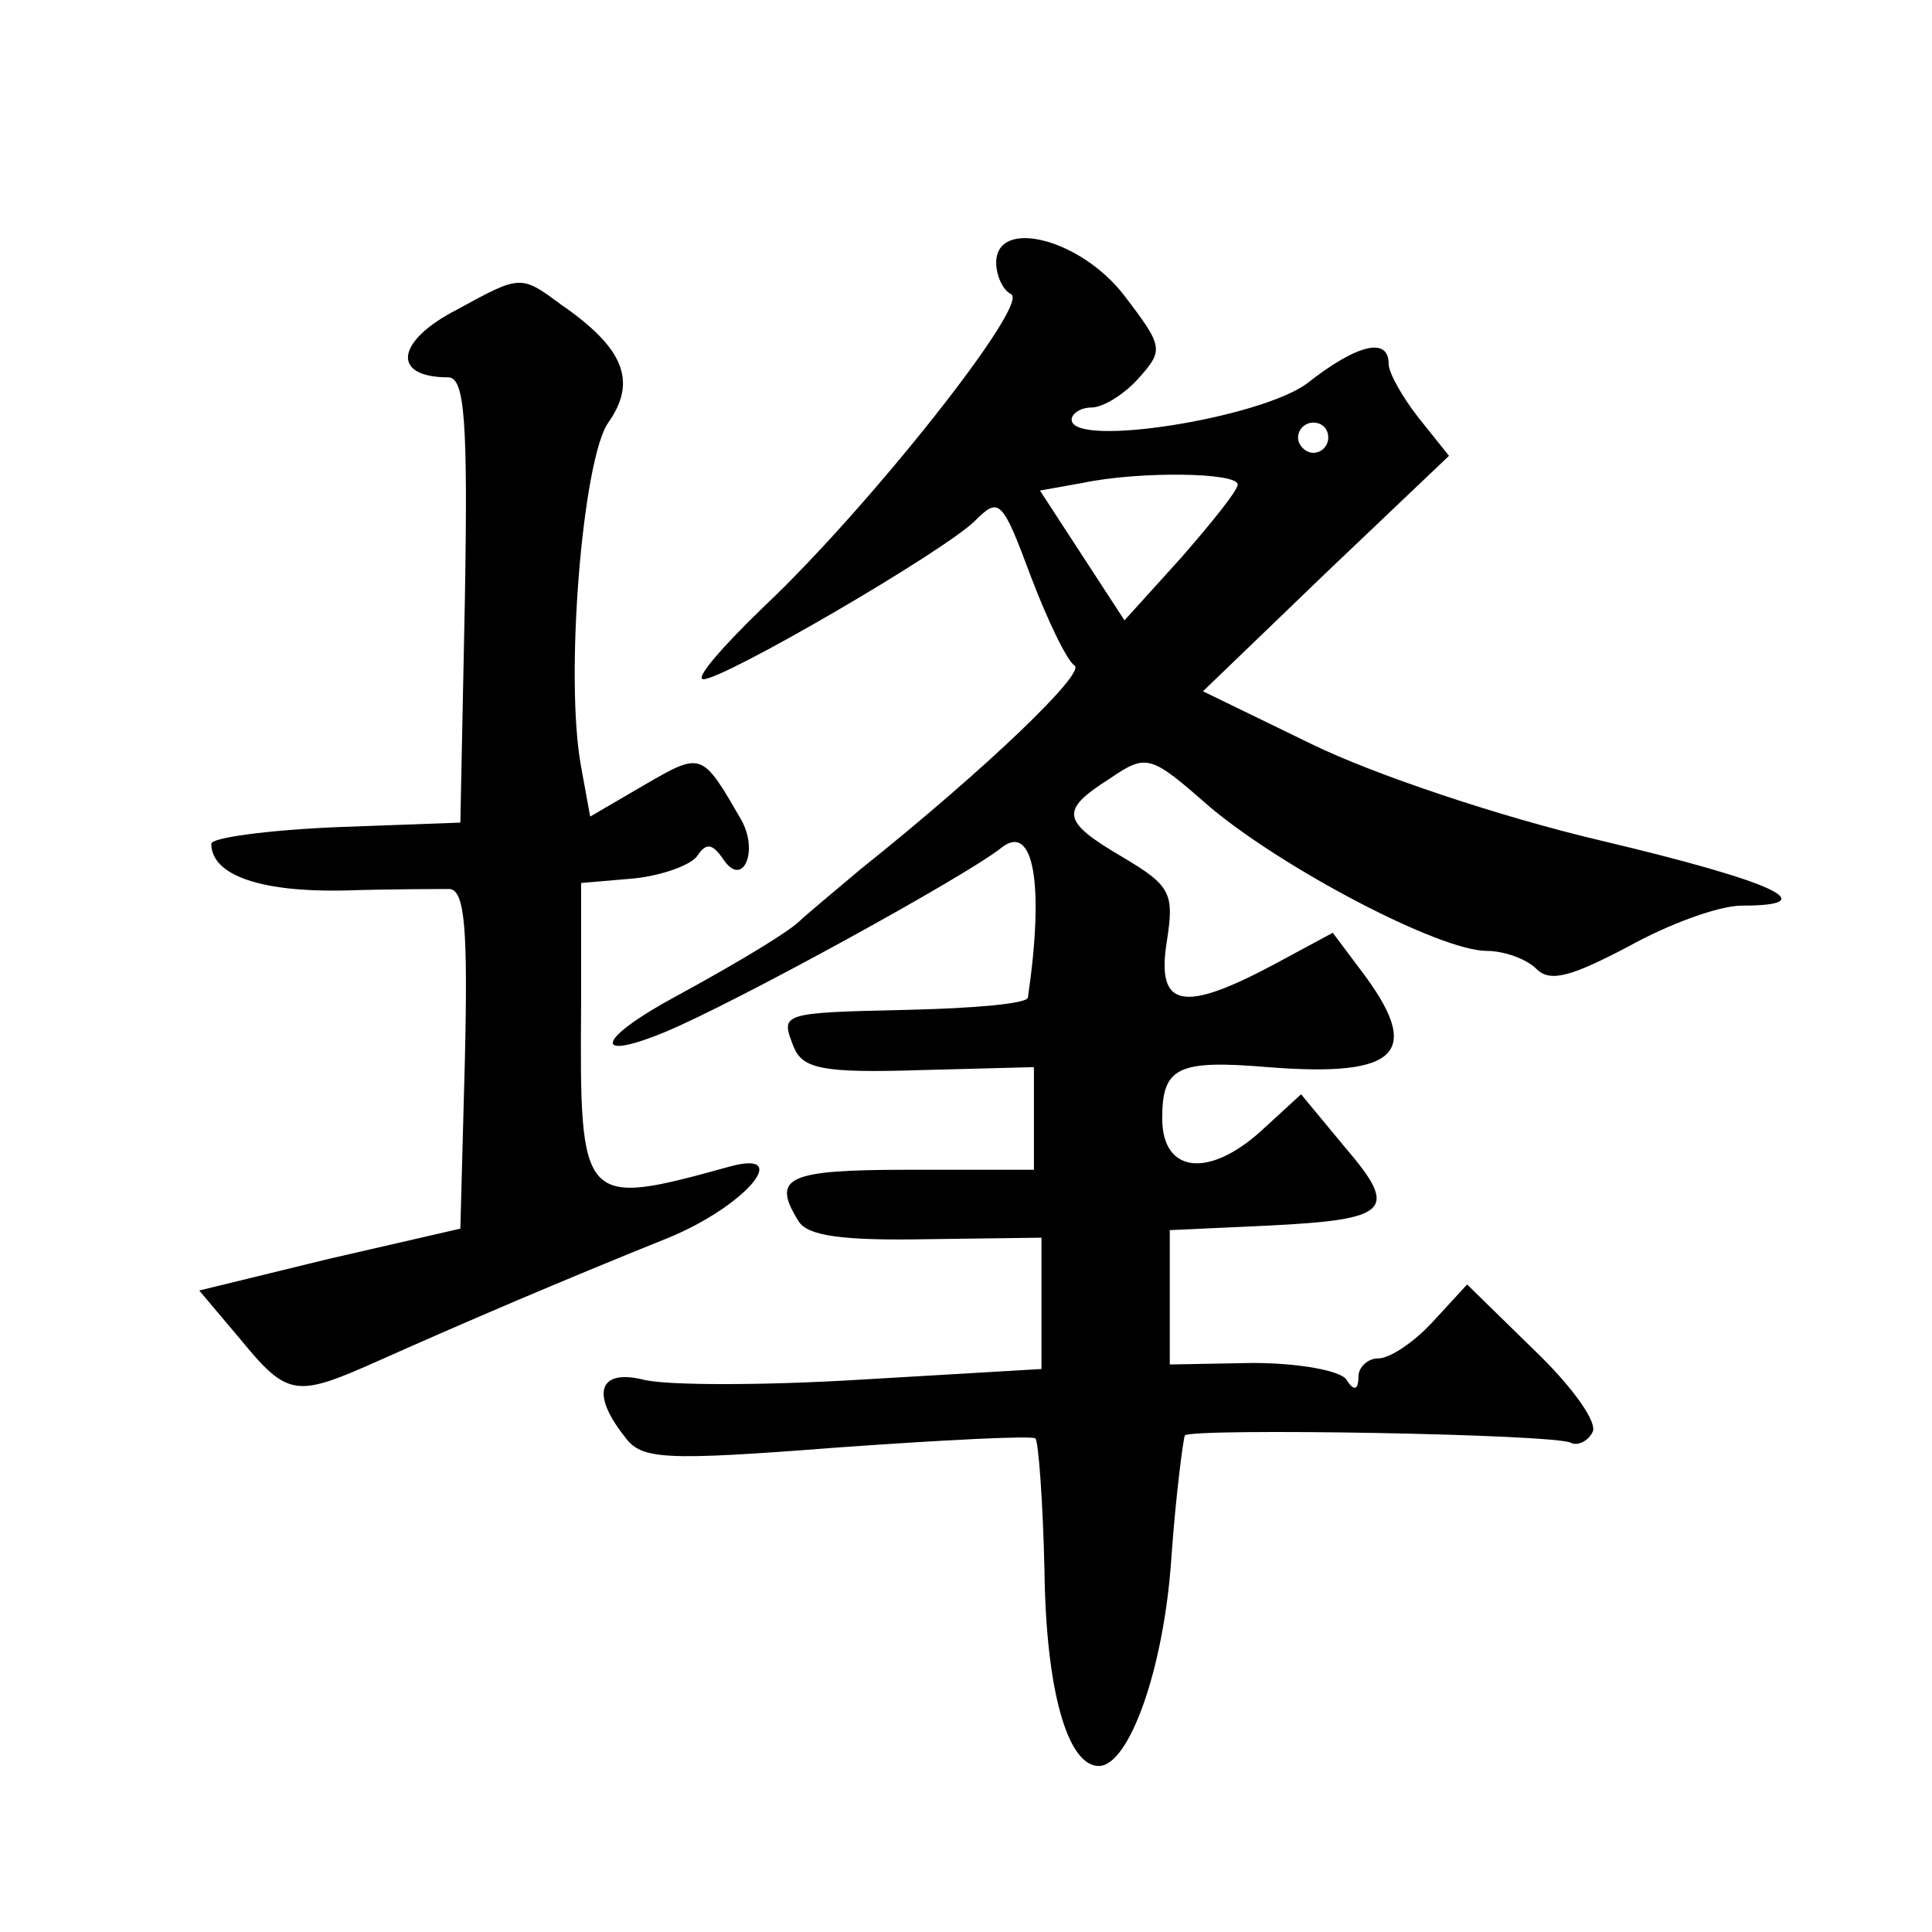 <?xml version="1.0" standalone="no"?>
<!DOCTYPE svg PUBLIC "-//W3C//DTD SVG 20010904//EN"
 "http://www.w3.org/TR/2001/REC-SVG-20010904/DTD/svg10.dtd">
<svg version="1.0" xmlns="http://www.w3.org/2000/svg"
 width="128pt" height="128pt" viewBox="0 0 128 128"
 preserveAspectRatio="xMidYMid meet">
<g transform="translate(0,128) scale(0.1,-0.1)"
fill="#0" stroke="none">
<path d="M660 1106 c0 -8 4 -18 10 -21 12 -7 -95 -142 -164 -207 -28 -27 -46 -48
-40 -48 14 0 160 85 180 105 16 16 18 14 37 -37 11 -29 24 -56 29 -59 7 -5 -57
-67 -142 -135 -19 -16 -37 -31 -40 -34 -7 -7 -38 -26 -82 -50 -52 -28 -57 -44 -8
-24 46 19 199 103 223 122 22 18 29 -24 18 -99 -1 -4 -36 -7 -78 -8 -87 -2 -86
-2 -77 -25 6 -14 19 -17 83 -15 l76 2 0 -34 0 -34 -83 0 c-81 0 -91 -5 -73 -34
6 -10 30 -13 85 -12 l76 1 0 -43 0 -44 -119 -7 c-65 -4 -130 -4 -145 0 -29 7 -35
-9 -12 -38 11 -15 25 -16 141 -7 70 5 129 8 131 6 2 -2 5 -42 6 -88 1 -78 15 -129
36 -129 20 0 43 64 48 137 3 43 8 80 9 82 5 5 247 1 256 -5 4 -2 11 1 14 7 4 6
-13 30 -38 54 l-45 44 -23 -25 c-12 -13 -28 -24 -36 -24 -7 0 -13 -6 -13 -12 0
-9 -3 -10 -8 -2 -4 6 -32 11 -62 11 l-55 -1 0 45 0 44 65 3 c81 4 87 10 51 52 l-29
35 -24 -22 c-36 -34 -68 -31 -68 6 0 34 10 39 70 34 88 -7 103 10 61 65 l-18 24
-39 -21 c-60 -32 -78 -29 -71 15 5 32 3 37 -29 56 -41 24 -42 31 -9 52 25 17 27
16 67 -19 49 -41 152 -95 183 -95 11 0 26 -5 33 -12 9 -9 23 -5 61 15 27 15 60
27 75 27 56 0 21 16 -93 43 -68 16 -151 44 -192 64 l-72 35 81 78 82 78 -20 25
c-11 14 -20 30 -20 36 0 18 -21 13 -54 -13 -31 -23 -156 -43 -156 -24 0 4 6 8 13
8 8 0 22 9 31 19 17 19 17 21 -9 55 -29 38 -85 52 -85 22z m220 -116 c0 -5 -4 -10
-10 -10 -5 0 -10 5 -10 10 0 6 5 10 10 10 6 0 10 -4 10 -10z m-60 -31 c0 -4 -17
-25 -37 -48 l-38 -42 -28 43 -28 43 28 5 c38 8 103 7 103 -1z M303 1075 c-41 -21
-44 -45 -6 -45 11 0 13 -30 11 -147 l-3 -148 -82 -3 c-46 -2 -83 -7 -83 -11 0 -21
33 -32 87 -31 32 1 64 1 71 1 10 -1 12 -27 10 -113 l-3 -112 -87 -20 -86 -21 27
-32 c32 -39 37 -39 93 -14 56 25 119 52 191 81 51 21 83 59 40 47 -98 -27 -99 -26
-98 108 l0 80 35 3 c19 2 38 9 42 15 6 9 10 8 17 -2 13 -20 24 5 12 26 -26 45 -26
45 -64 23 l-36 -21 -6 33 c-11 59 1 204 18 228 19 27 11 49 -31 78 -27 20 -27 20
-69 -3z"/>
</g>
</svg>
